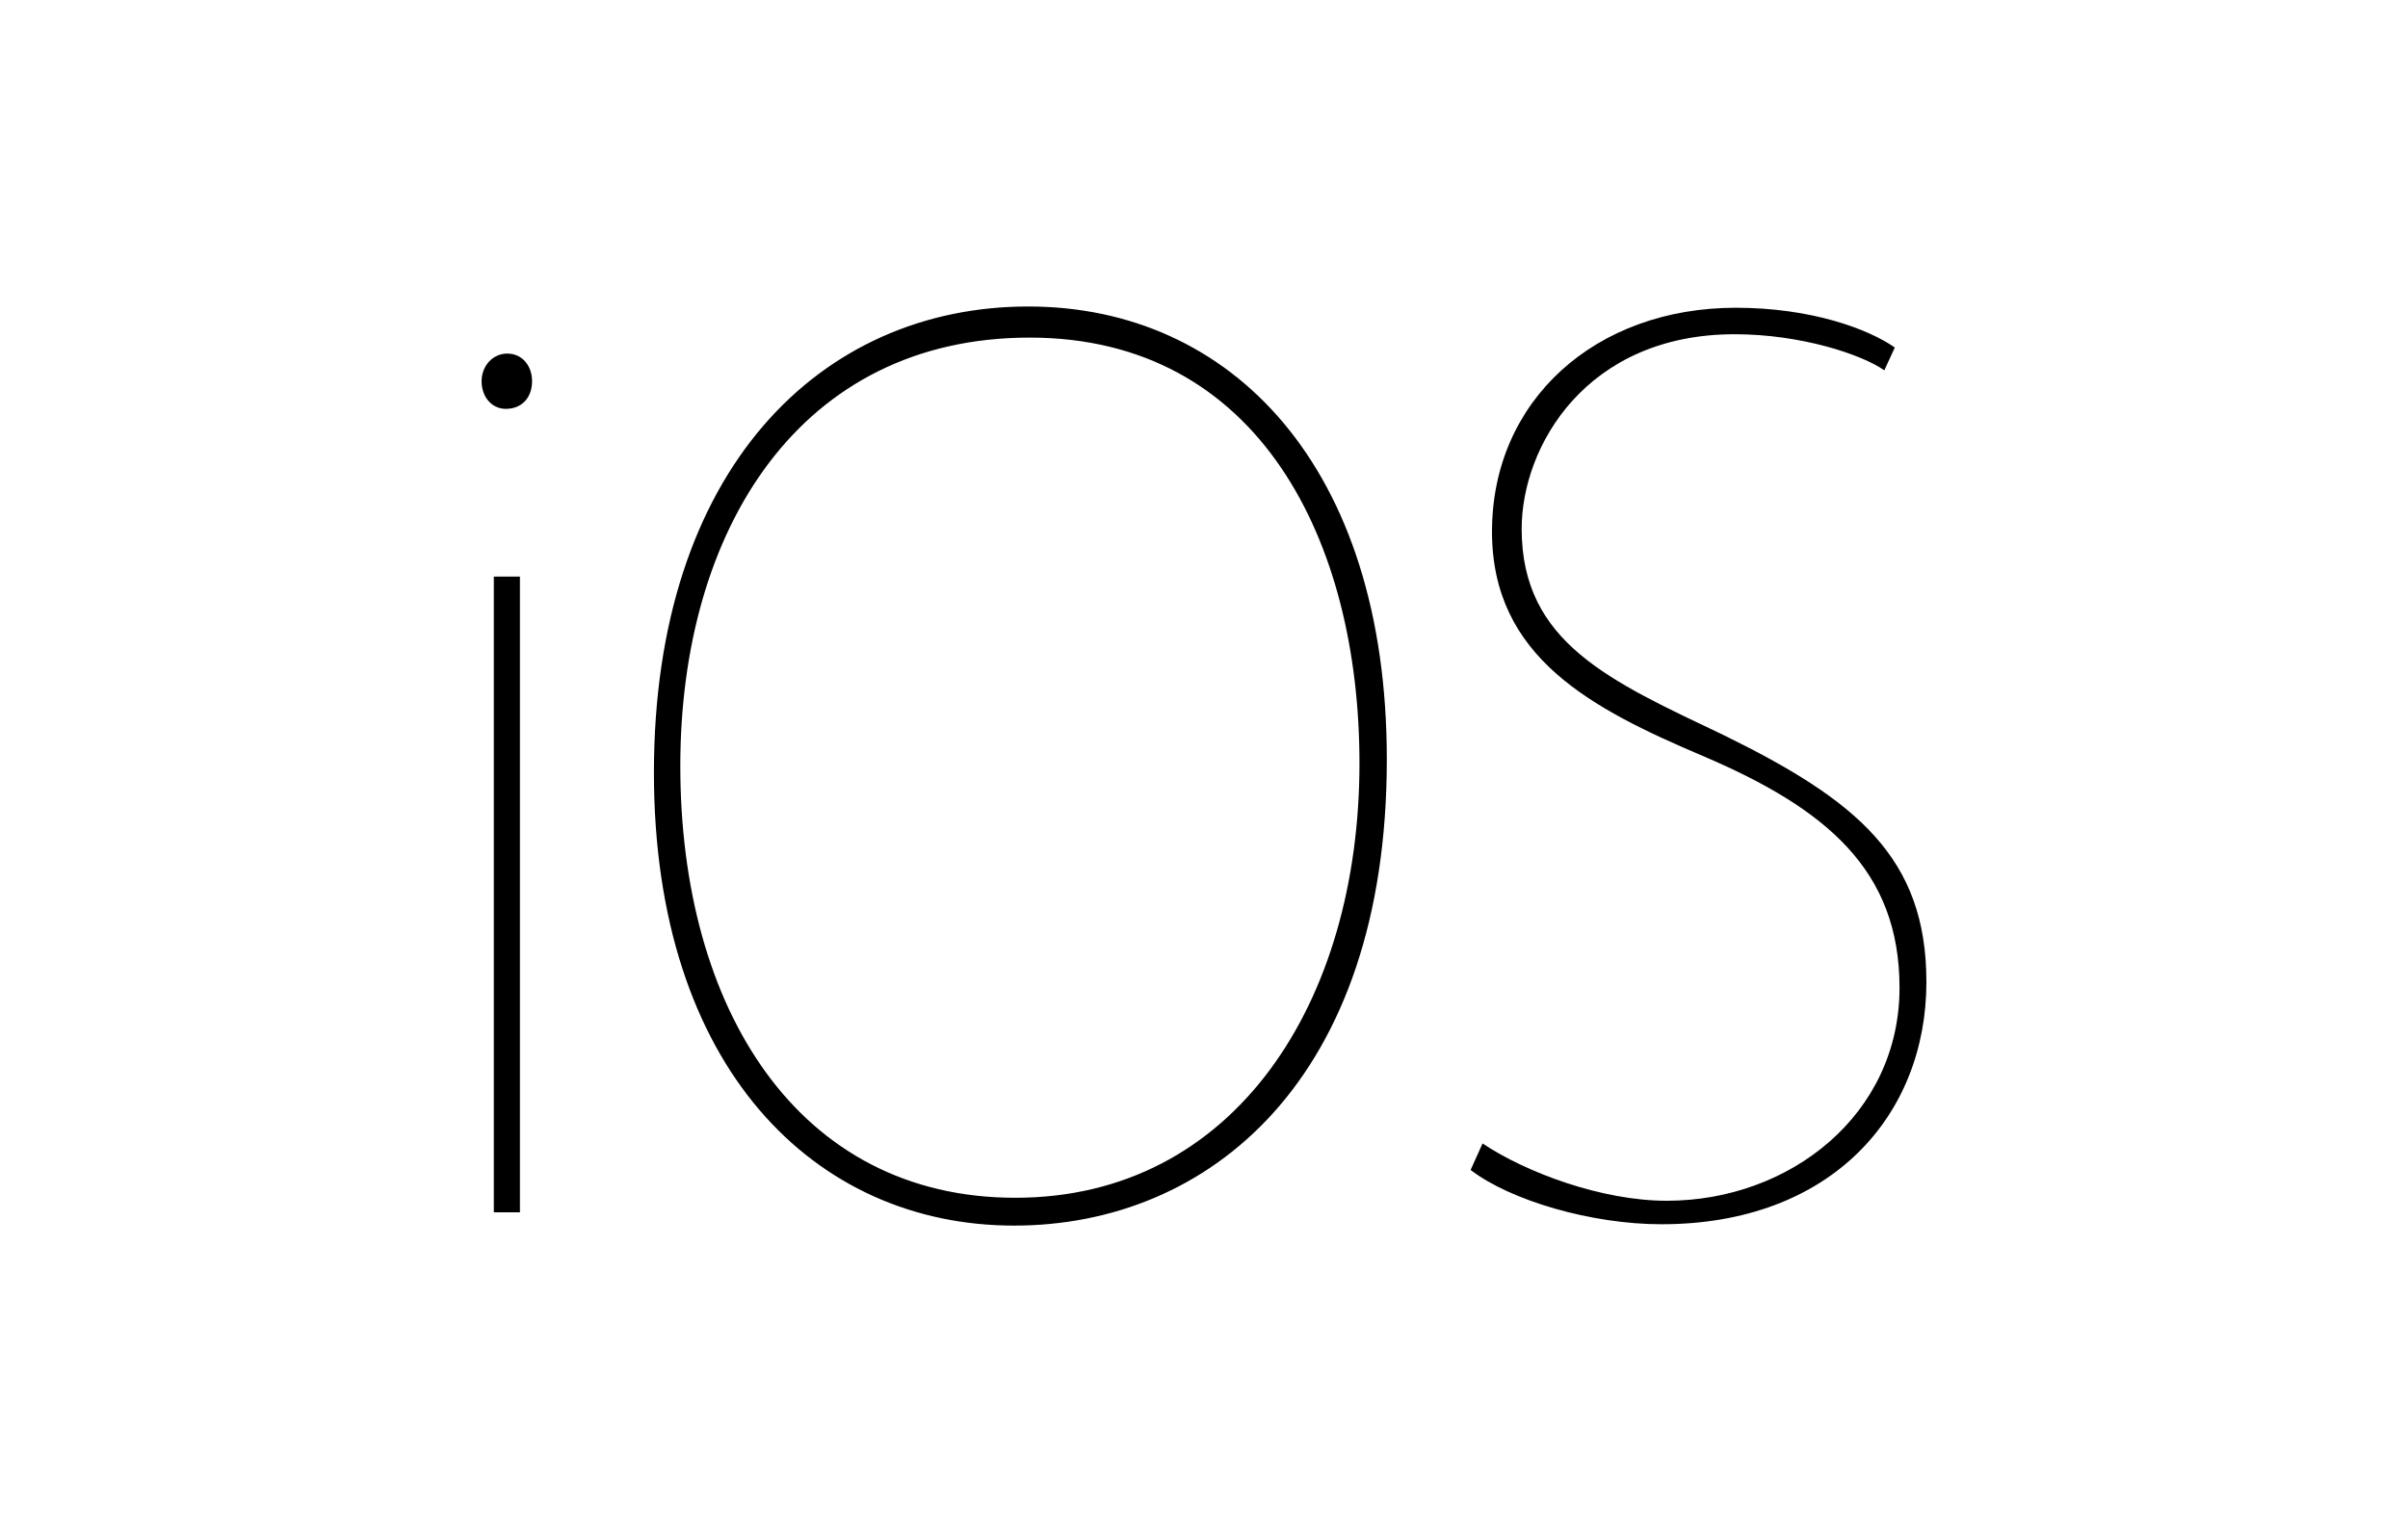 <?xml version="1.0" encoding="utf-8"?>
<!-- Generator: Adobe Illustrator 19.0.0, SVG Export Plug-In . SVG Version: 6.00 Build 0)  -->
<svg version="1.1" id="图层_1" xmlns="http://www.w3.org/2000/svg" xmlns:xlink="http://www.w3.org/1999/xlink" x="0px" y="0px"
	 width="2500px" height="1591px" viewBox="1100 -645 2500 1591" style="enable-background:new 1100 -645 2500 1591;"
	 xml:space="preserve">
<g>
	<path d="M1652.4-249.1c0,16.5-10.1,28.7-27.3,28.7c-14.4,0-25.1-12.2-25.1-28.7c0-15.8,11.5-28.7,26.6-28.7
		C1642.4-277.8,1652.4-264.9,1652.4-249.1z M1612.7,614V-46.2h27.1V614H1612.7z M2539.8,143.6c0,332.9-184.8,484.2-387,484.2
		c-206.6,0-373.9-163.7-373.9-470.4c0-314.9,173.1-484.1,388.5-484.1C2378.3-326.8,2539.8-160.4,2539.8,143.6z M1806.3,150.5
		c0,252.4,122.3,448.4,347.8,448.4c227,0,357.3-202.1,357.3-451.3c0-231.1-104.3-442-342.4-442S1806.3-95.8,1806.3,150.5
		L1806.3,150.5z M2639.2,542.5c45.4,30.3,123.8,59.5,191.2,59.5c127.9,0,241.7-89.5,241.7-221.2c0-122.2-75.8-186-204.4-240.8
		c-115.1-49-218.7-102.3-218.7-232.9c0-136.2,107.3-232.5,253.1-232.5c78.4,0,137.5,22,165.1,41.3l-10.9,23.7
		c-23.4-16.5-86.6-37.5-155.3-37.5c-154.1,0-221.2,116.4-221.2,202.1c0,118.4,91.8,158,210.1,214.4
		C3027.1,186,3100,245.4,3100,374.7c0,138.9-99,251.7-275.1,251.7c-72.9,0-156.8-24.7-198.1-56.4L2639.2,542.5L2639.2,542.5z"/>
</g>
</svg>
